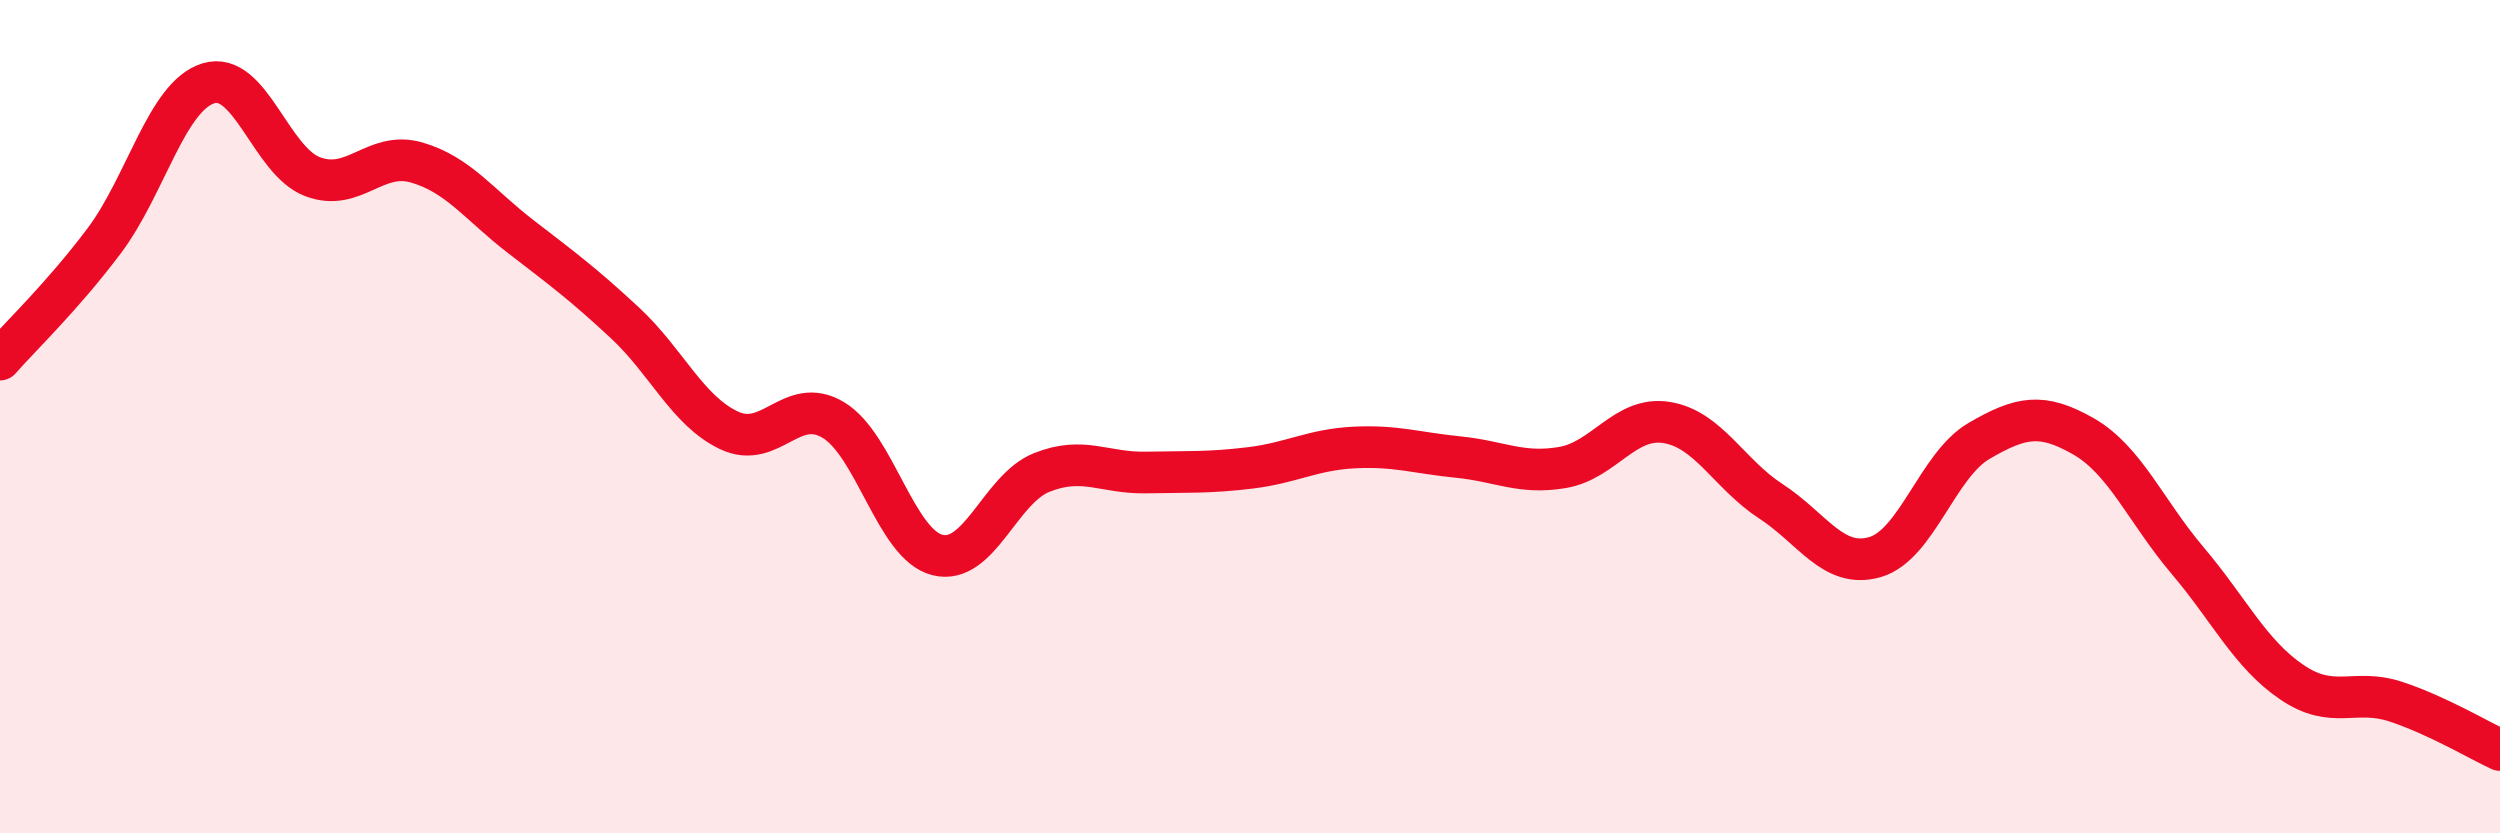 
    <svg width="60" height="20" viewBox="0 0 60 20" xmlns="http://www.w3.org/2000/svg">
      <path
        d="M 0,8.63 C 0.5,8.06 1.5,7.11 2.5,5.78 C 3.5,4.45 4,2.31 5,2 C 6,1.69 6.5,3.86 7.5,4.24 C 8.5,4.62 9,3.61 10,3.9 C 11,4.19 11.5,4.91 12.5,5.68 C 13.5,6.45 14,6.82 15,7.75 C 16,8.68 16.5,9.86 17.5,10.33 C 18.5,10.8 19,9.48 20,10.08 C 21,10.68 21.5,13.07 22.5,13.32 C 23.5,13.57 24,11.74 25,11.34 C 26,10.94 26.5,11.36 27.5,11.34 C 28.5,11.32 29,11.35 30,11.23 C 31,11.11 31.5,10.79 32.5,10.74 C 33.5,10.69 34,10.87 35,10.97 C 36,11.07 36.5,11.39 37.5,11.22 C 38.5,11.05 39,9.98 40,10.14 C 41,10.3 41.5,11.38 42.5,12.03 C 43.5,12.68 44,13.66 45,13.37 C 46,13.08 46.5,11.16 47.5,10.58 C 48.5,10 49,9.9 50,10.47 C 51,11.04 51.5,12.27 52.5,13.45 C 53.5,14.63 54,15.69 55,16.37 C 56,17.05 56.5,16.51 57.5,16.84 C 58.5,17.17 59.5,17.77 60,18L60 20L0 20Z"
        fill="#EB0A25"
        opacity="0.1"
        stroke-linecap="round"
        stroke-linejoin="round"
      />
      <path
        d="M 0,8.63 C 0.5,8.06 1.5,7.11 2.5,5.78 C 3.5,4.45 4,2.31 5,2 C 6,1.69 6.5,3.86 7.5,4.24 C 8.5,4.62 9,3.61 10,3.9 C 11,4.19 11.5,4.91 12.5,5.68 C 13.5,6.45 14,6.82 15,7.75 C 16,8.68 16.5,9.86 17.5,10.33 C 18.5,10.8 19,9.48 20,10.08 C 21,10.68 21.5,13.07 22.5,13.32 C 23.5,13.57 24,11.74 25,11.34 C 26,10.94 26.5,11.36 27.5,11.34 C 28.5,11.32 29,11.35 30,11.23 C 31,11.11 31.5,10.79 32.5,10.74 C 33.5,10.69 34,10.87 35,10.97 C 36,11.07 36.5,11.39 37.5,11.22 C 38.5,11.05 39,9.98 40,10.14 C 41,10.3 41.5,11.38 42.5,12.03 C 43.5,12.68 44,13.66 45,13.37 C 46,13.08 46.5,11.16 47.5,10.58 C 48.5,10 49,9.9 50,10.47 C 51,11.04 51.5,12.27 52.5,13.45 C 53.5,14.63 54,15.69 55,16.37 C 56,17.05 56.5,16.51 57.5,16.84 C 58.5,17.17 59.5,17.77 60,18"
        stroke="#EB0A25"
        stroke-width="1"
        fill="none"
        stroke-linecap="round"
        stroke-linejoin="round"
      />
    </svg>
  